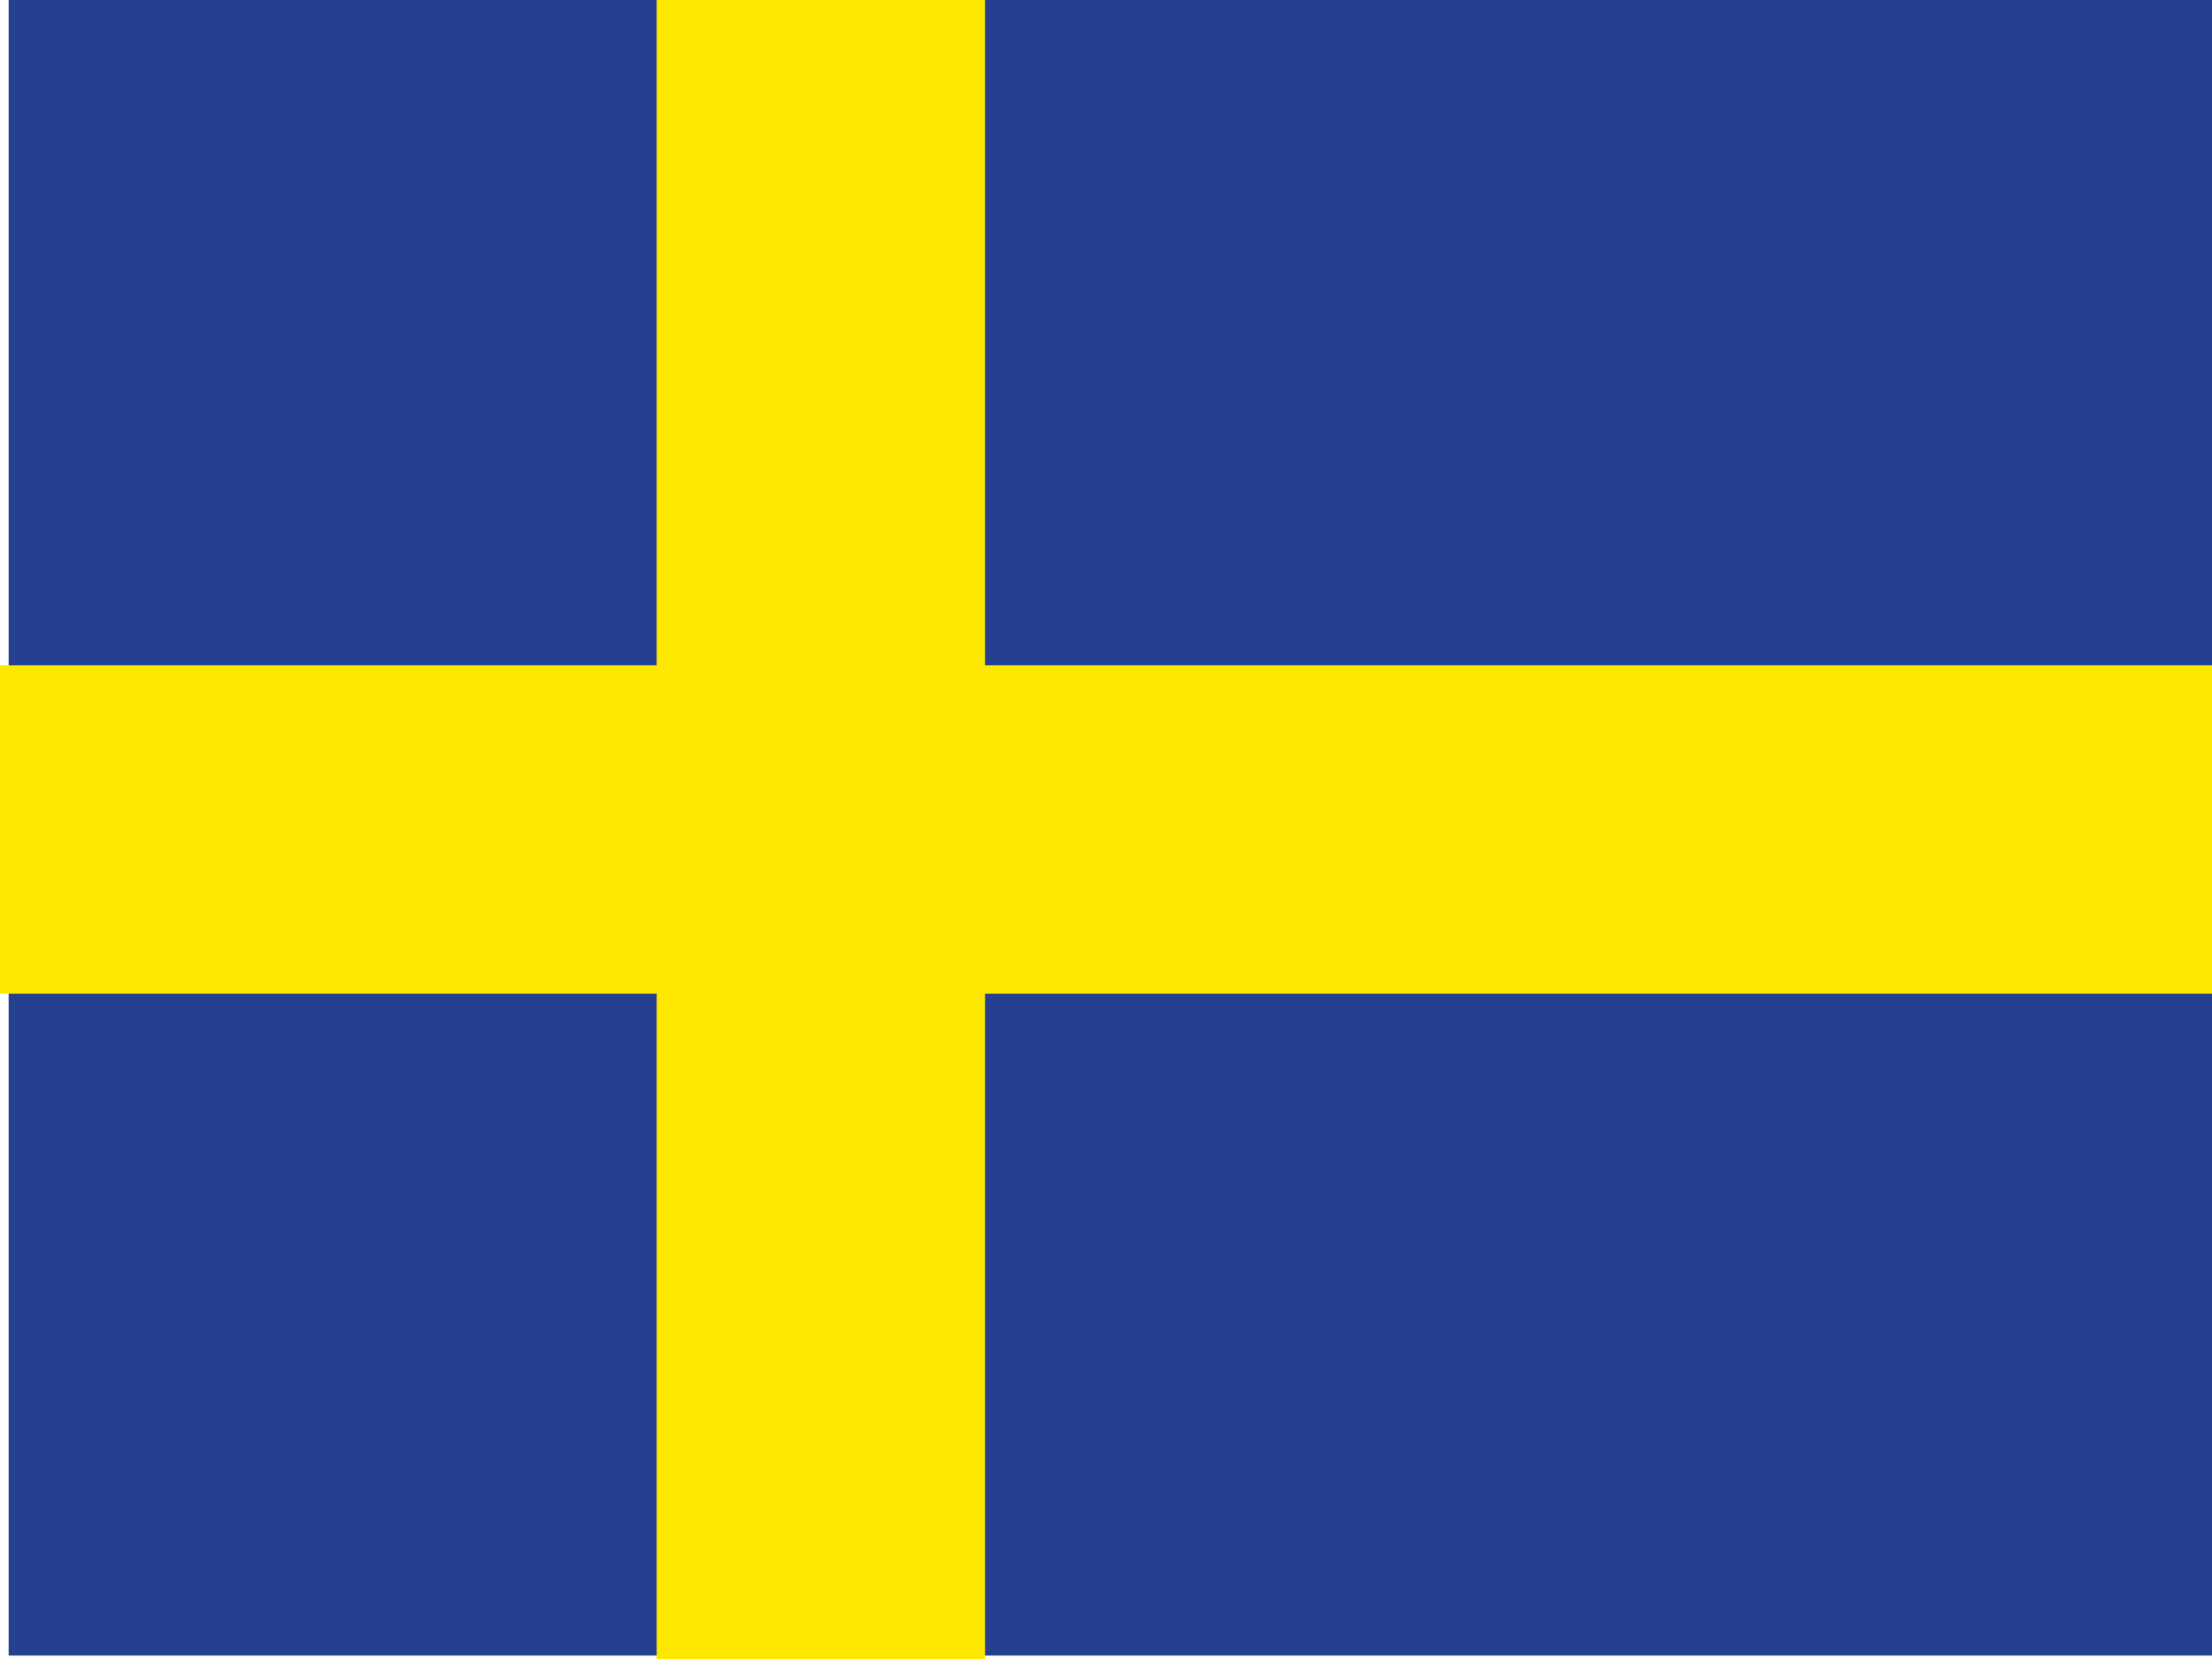 <?xml version="1.0" encoding="UTF-8"?> <svg xmlns="http://www.w3.org/2000/svg" xmlns:xlink="http://www.w3.org/1999/xlink" version="1.1" id="Layer_1" x="0px" y="0px" viewBox="0 0 128 96" style="enable-background:new 0 0 128 96;" xml:space="preserve"> <style type="text/css"> .st0{fill:#FFE800;} .st1{fill:#25408F;} .st2{fill:none;} </style> <rect x="6.2" y="37.2" class="st0" width="121.6" height="18"></rect> <rect x="42.3" y="0.6" class="st0" width="18" height="91.2"></rect> <rect x="0.5" y="-0.2" class="st1" width="128" height="96"></rect> <rect y="38.5" class="st0" width="128" height="19"></rect> <rect x="38" class="st0" width="19" height="96"></rect> <rect class="st2" width="128" height="96"></rect> </svg> 